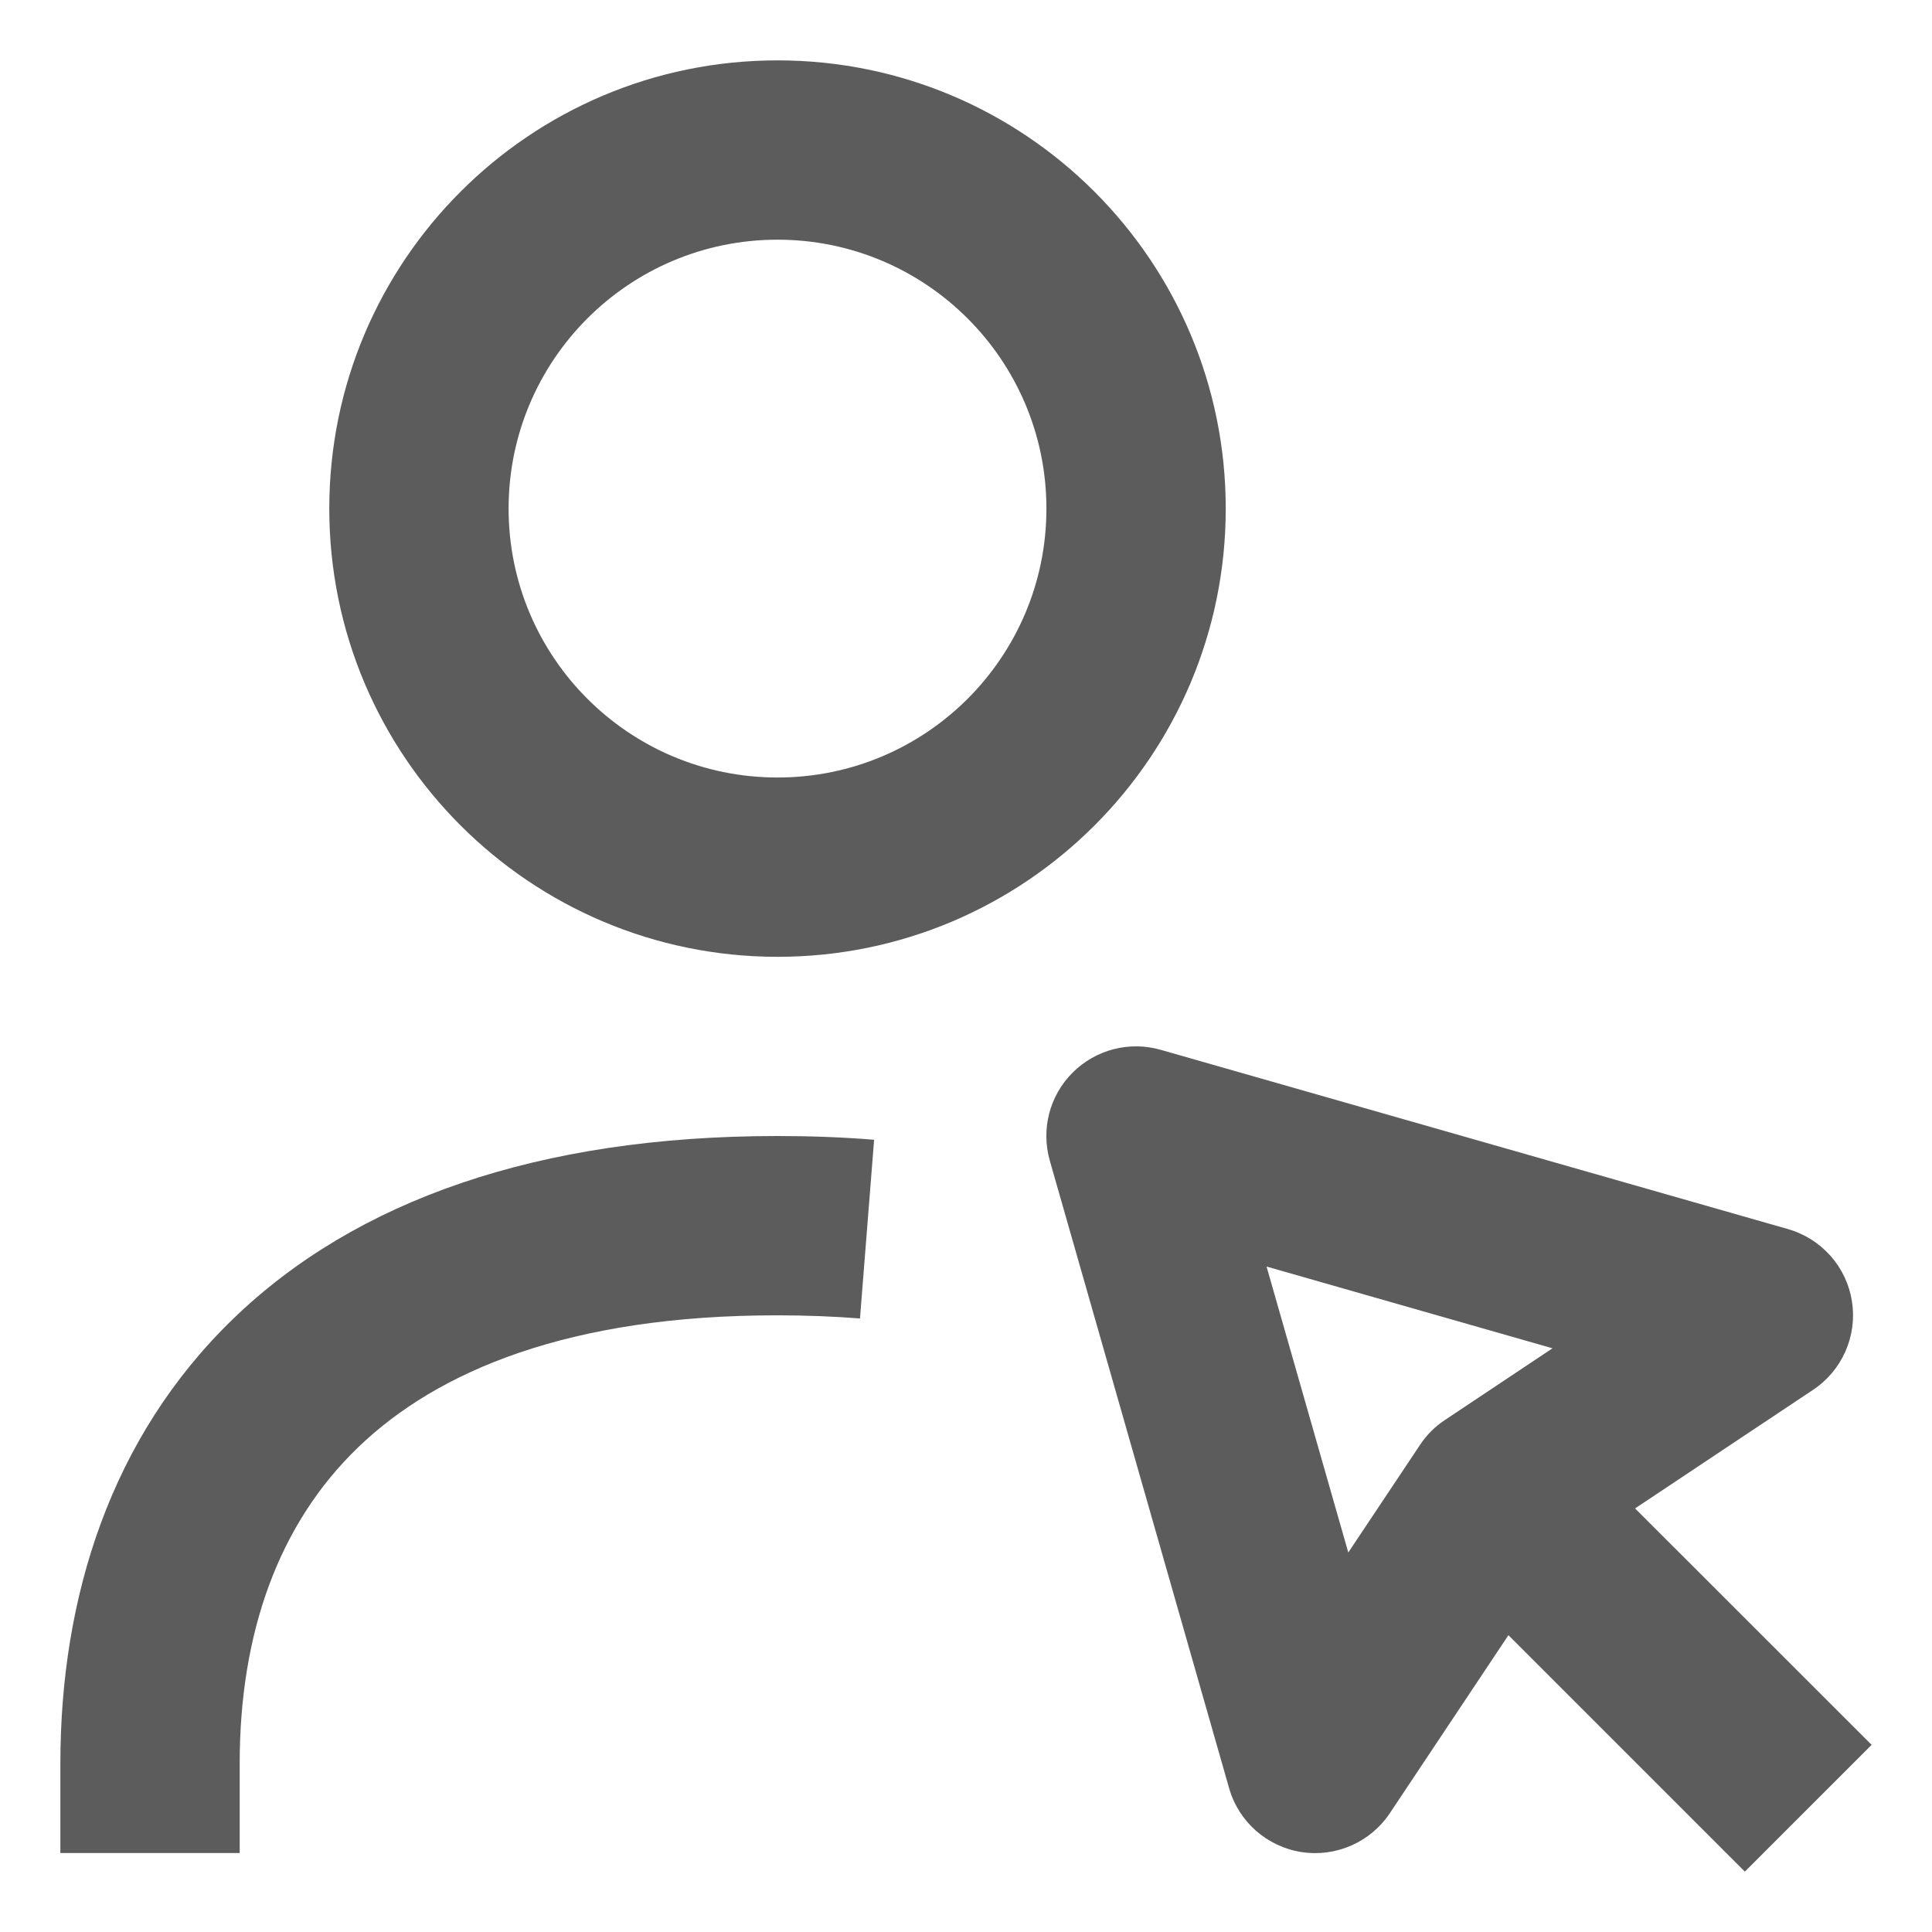 <?xml version="1.0" encoding="utf-8"?>
<svg version="1.1" id="Layer_1" xmlns="http://www.w3.org/2000/svg" xmlns:xlink="http://www.w3.org/1999/xlink" x="0px" y="0px"
	 width="16px" height="16px" viewBox="0 0 16 16" enable-background="new 0 0 16 16" xml:space="preserve">
<path fill="#5C5C5C" d="M6.439,1.985c-1.23,0-2.227,0.997-2.227,2.227s0.997,2.227,2.227,2.227c1.23,0,2.227-0.997,2.227-2.227
	S7.668,1.985,6.439,1.985z M2.727,4.212c0-2.05,1.662-3.712,3.712-3.712c2.05,0,3.712,1.662,3.712,3.712
	c0,2.05-1.662,3.712-3.712,3.712C4.389,7.923,2.727,6.261,2.727,4.212z M8.883,8.883c0.191-0.191,0.47-0.263,0.729-0.189
	l5.196,1.485c0.278,0.08,0.485,0.313,0.529,0.599c0.045,0.286-0.081,0.572-0.322,0.732l-1.474,0.982L15.5,14.45l-1.05,1.05
	l-1.958-1.958l-0.982,1.474c-0.161,0.241-0.446,0.366-0.732,0.322c-0.286-0.045-0.52-0.251-0.599-0.529L8.694,9.612
	C8.62,9.352,8.692,9.073,8.883,8.883z M10.489,10.489l0.677,2.368l0.594-0.891c0.054-0.082,0.124-0.152,0.206-0.206l0.891-0.594
	L10.489,10.489z M2.964,11.988c-0.656,0.633-0.979,1.533-0.979,2.616v0.742H0.5v-0.742c0-1.379,0.419-2.705,1.433-3.684
	c1.013-0.978,2.52-1.512,4.505-1.512c0.277,0,0.544,0.01,0.801,0.031l-0.117,1.48c-0.216-0.017-0.444-0.026-0.684-0.026
	C4.712,10.892,3.621,11.354,2.964,11.988z"/>
</svg>
